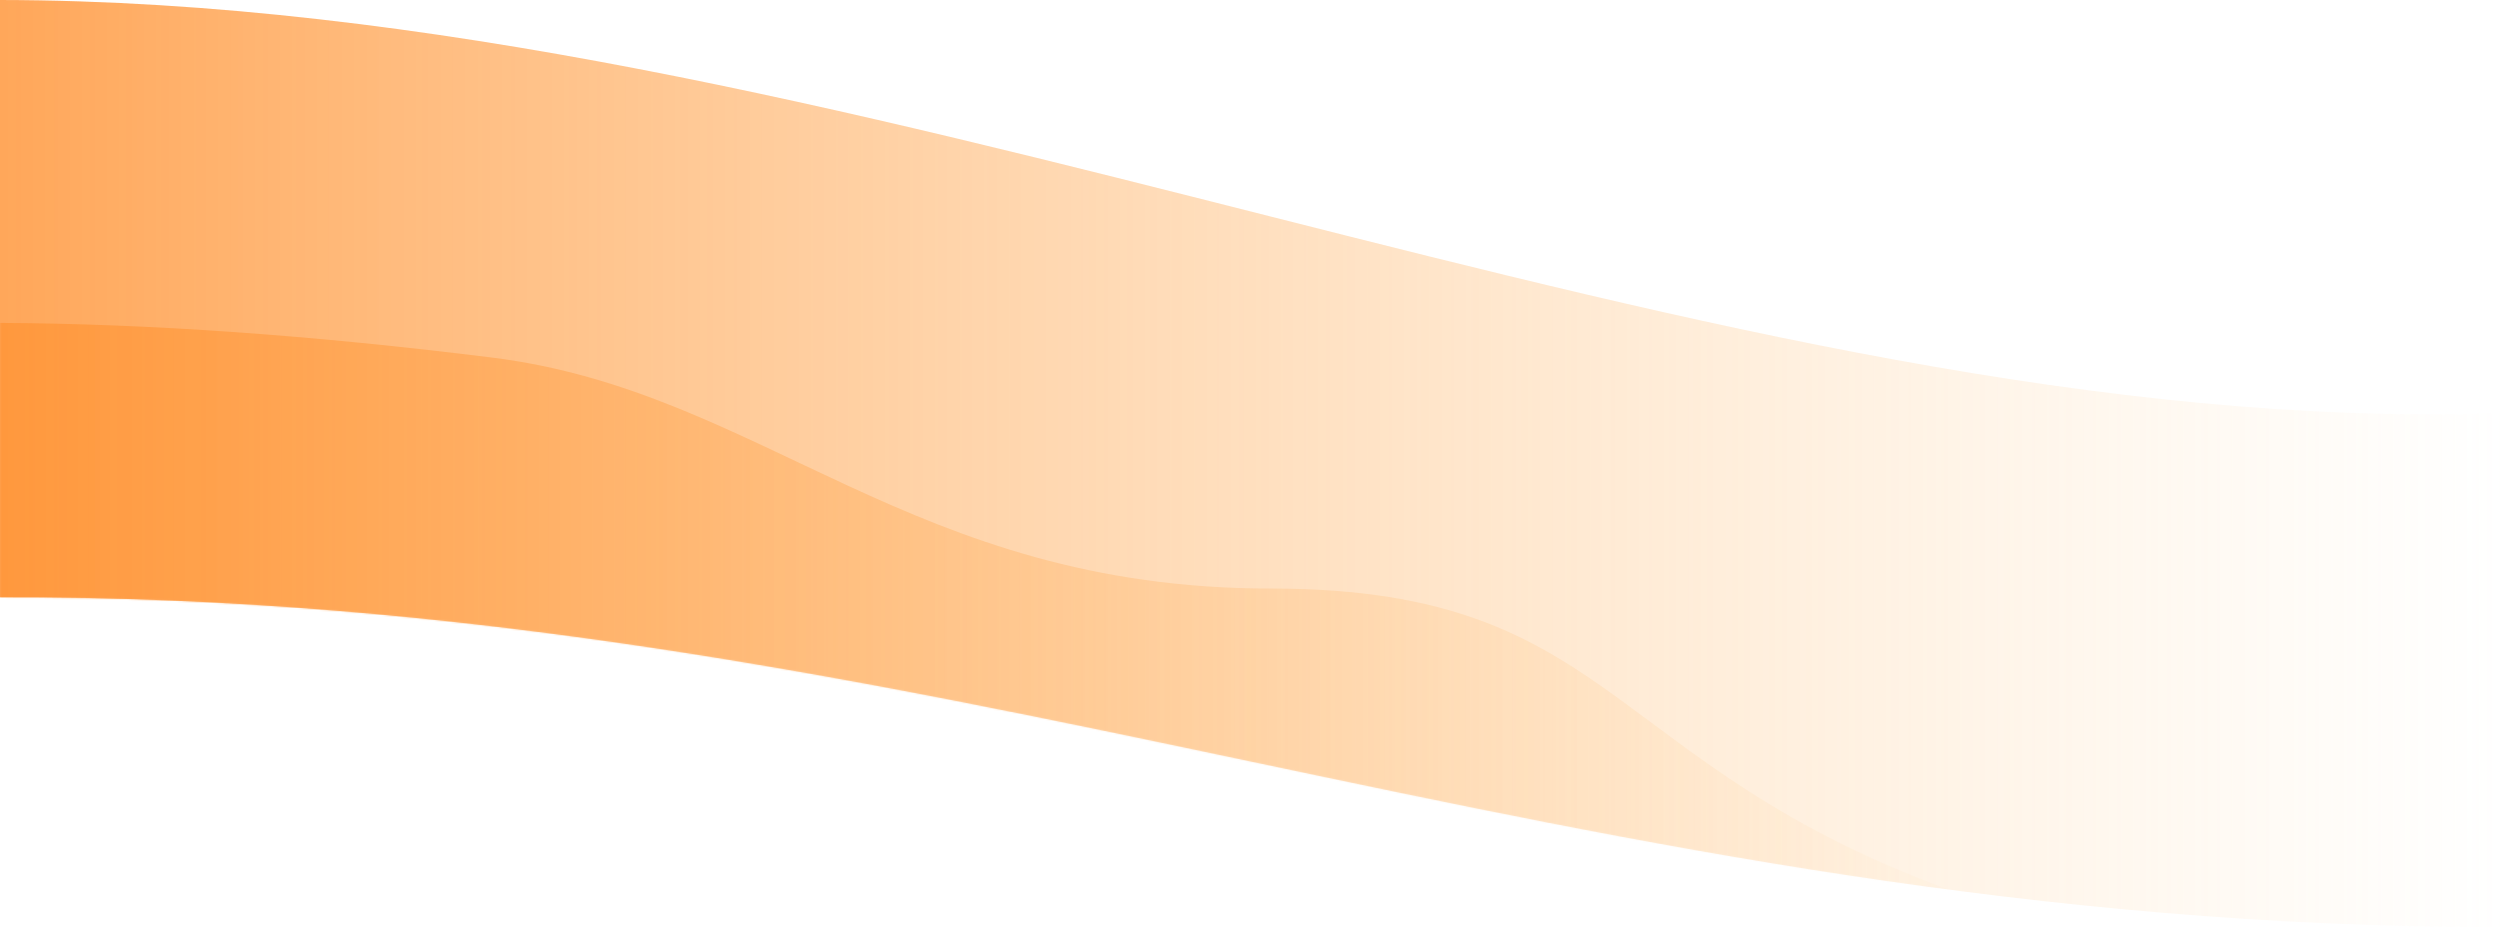 <?xml version="1.0" encoding="UTF-8"?>
<svg width="1440px" height="535px" viewBox="0 0 1440 535" version="1.1" xmlns="http://www.w3.org/2000/svg" xmlns:xlink="http://www.w3.org/1999/xlink">
    <!-- Generator: sketchtool 53.2 (72643) - https://sketchapp.com -->
    <title>ED38B022-867D-4D2C-9101-8274B17A7BCD@1,5x</title>
    <desc>Created with sketchtool.</desc>
    <defs>
        <linearGradient x1="100%" y1="50%" x2="0%" y2="50%" id="linearGradient-1">
            <stop stop-color="#FFCE8C" stop-opacity="0" offset="0%"></stop>
            <stop stop-color="#FF902F" offset="100%"></stop>
        </linearGradient>
        <path d="M0.475,0 C489.443,0.799 985.55,253.024 1440.475,238.024 C1440.475,353.024 1435.475,434.808 1440.475,534.024 C904.302,534.024 535.475,342.524 0.475,344.024 C0.475,238.024 0.475,213.771 0.475,0 Z" id="path-2"></path>
        <linearGradient x1="100%" y1="50%" x2="0%" y2="50%" id="linearGradient-4">
            <stop stop-color="#FFCE8C" stop-opacity="0" offset="0%"></stop>
            <stop stop-color="#FF902F" offset="100%"></stop>
        </linearGradient>
    </defs>
    <g id="Initials" stroke="none" stroke-width="1" fill="none" fill-rule="evenodd">
        <g id="1.0-Landing-Page" transform="translate(0, -1320)">
            <g id="Group-18" transform="translate(-1, 1157)">
                <g id="element_pilihan-service-harian-1" transform="translate(0.525, 163)">
                    <mask id="mask-3" fill="white">
                        <use xlink:href="#path-2"></use>
                    </mask>
                    <use id="Mask" fill-opacity="0.8" fill="url(#linearGradient-1)" fill-rule="nonzero" xlink:href="#path-2"></use>
                    <path d="M0.475,186 C86.056,186.403 180.616,193.07 284.153,206 C439.46,225.395 525.352,339 732.475,339 C939.597,339 922.955,449.289 1153.554,523 C1181.484,569.199 776.966,535.866 -60,423 L0.475,186 Z" id="Path-3" fill-opacity="0.8" fill="url(#linearGradient-4)" fill-rule="nonzero" mask="url(#mask-3)"></path>
                </g>
            </g>
        </g>
    </g>
</svg>